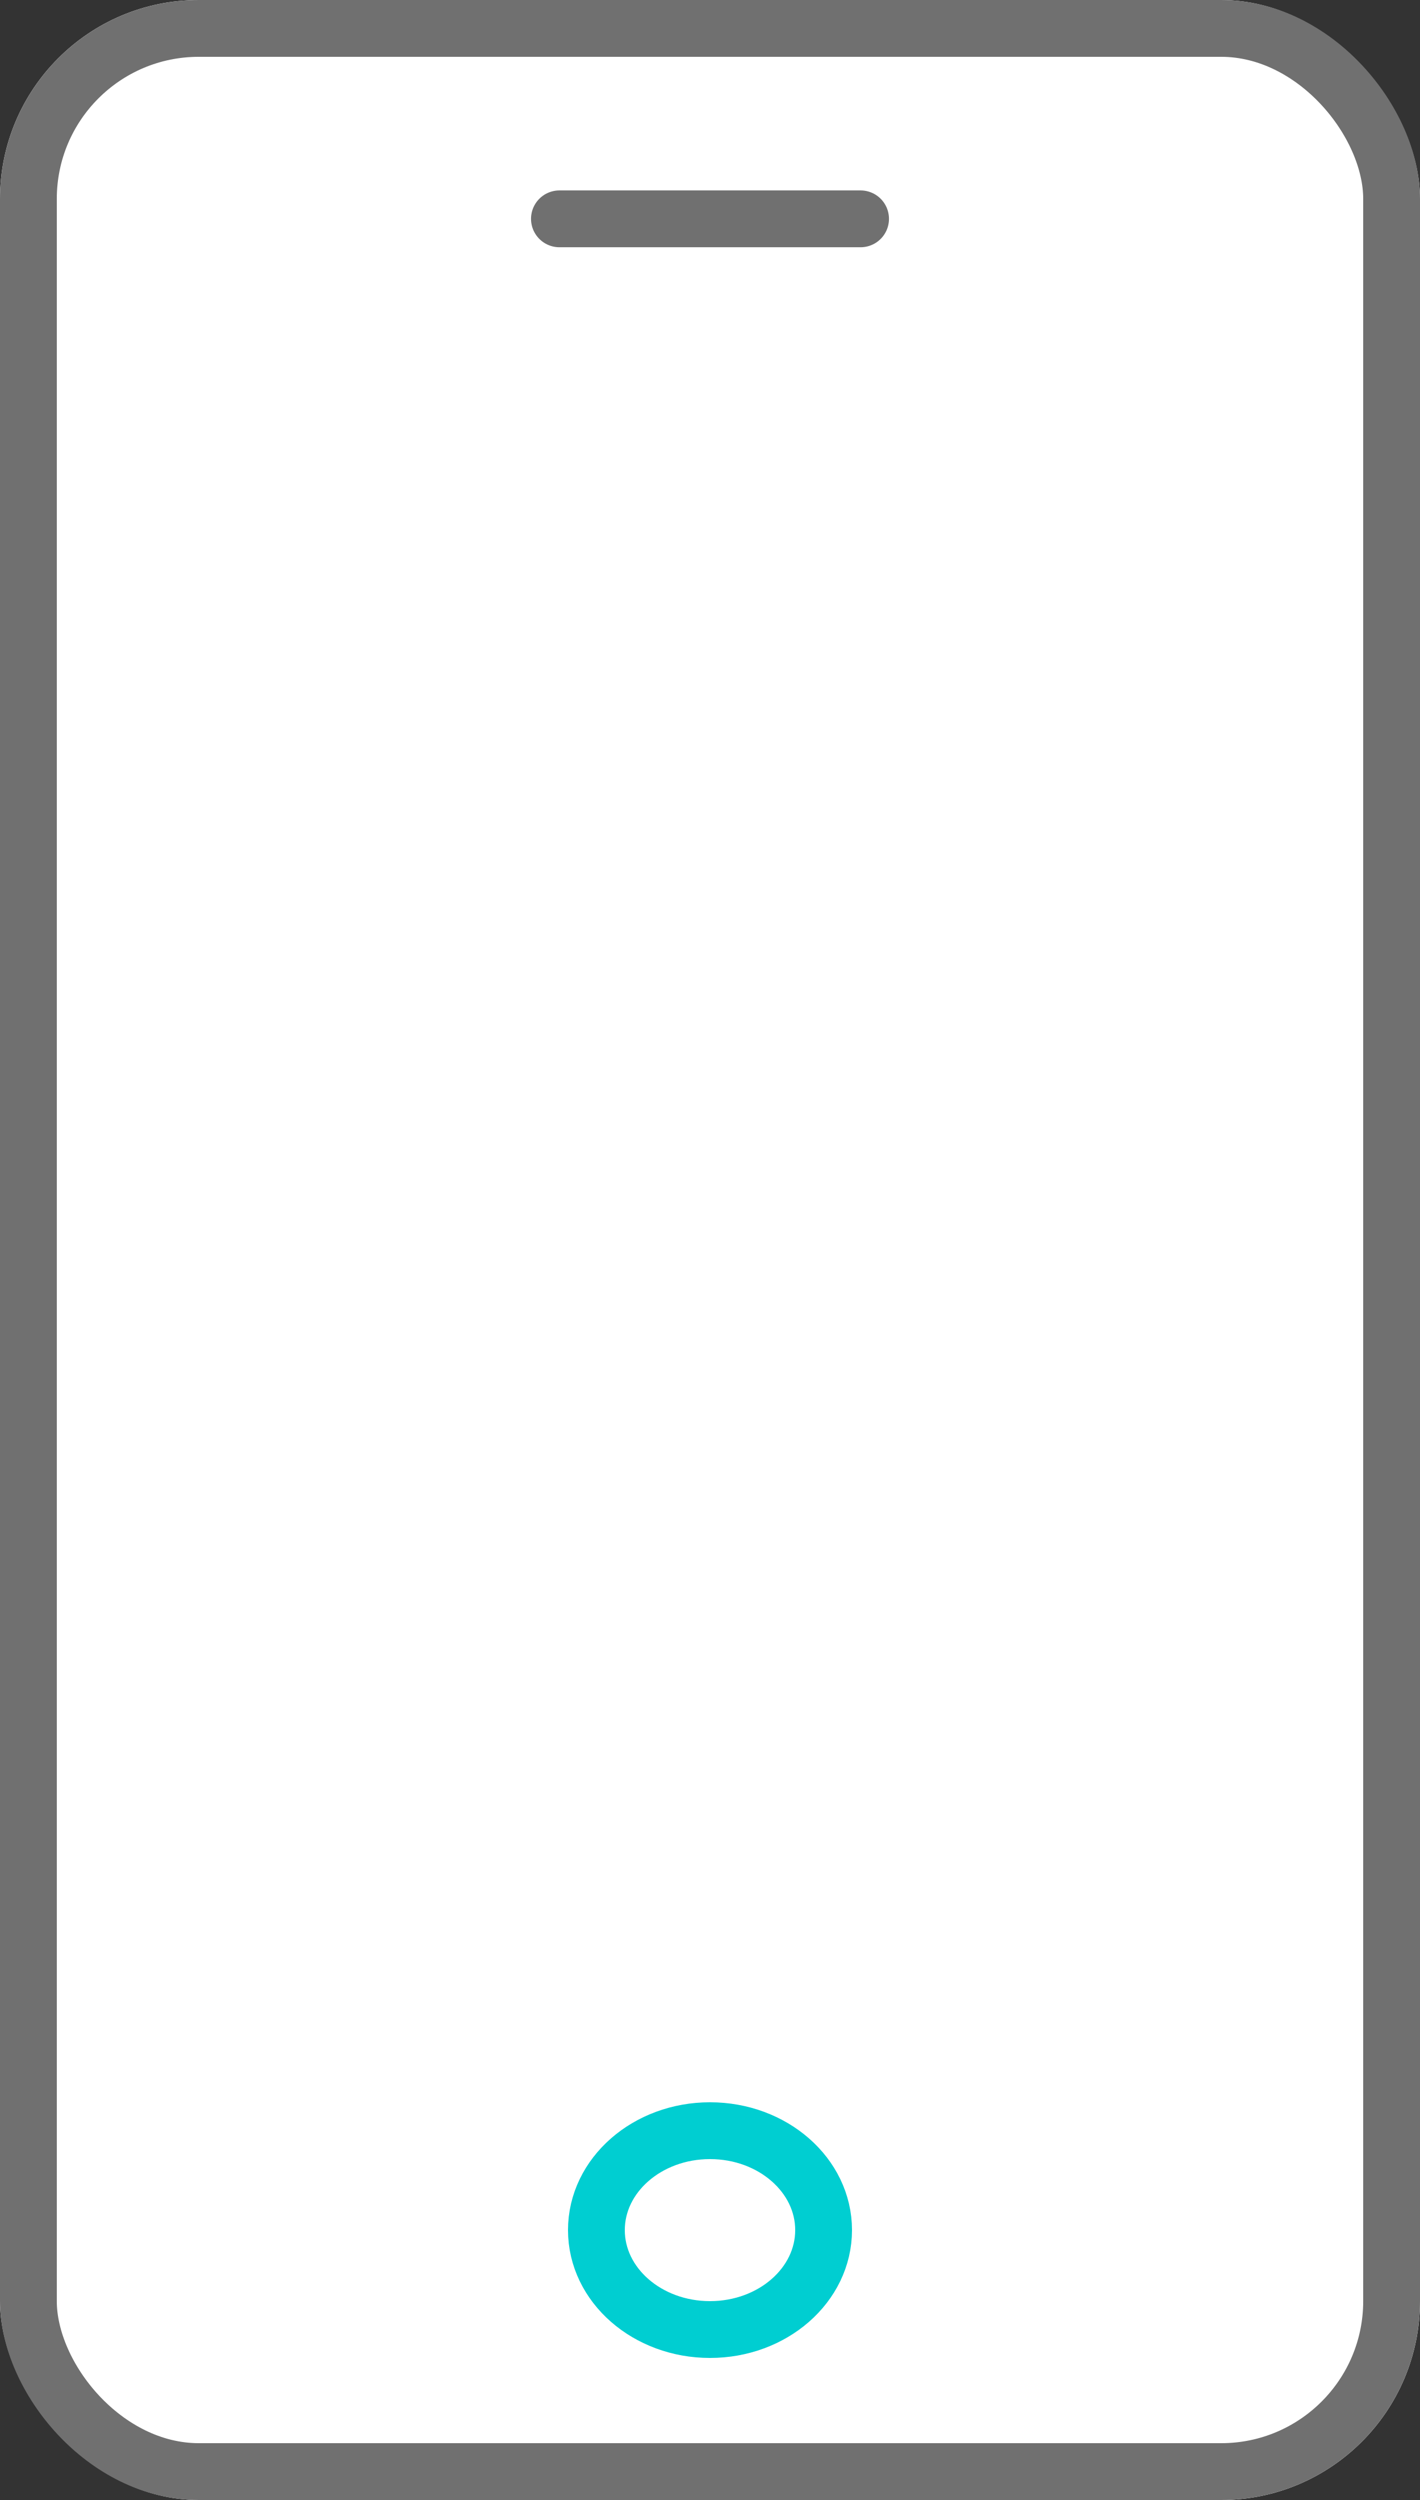 <svg xmlns="http://www.w3.org/2000/svg" width="50" height="88" viewBox="0 0 50 88"><rect x="0" y="0" width="50" height="88" fill="#333333" stroke="none"/><g id="Raggruppa_454" data-name="Raggruppa 454" transform="translate(-1008.287 -1184.047)"><g id="Rettangolo_54" data-name="Rettangolo 54" transform="translate(1008.287 1184.047)" fill="#fff" stroke="#707070" stroke-width="2"><rect width="50" height="88" rx="7" stroke="none"></rect><rect x="1" y="1" width="48" height="86" rx="6" fill="none"></rect></g><g id="Ellisse_7" data-name="Ellisse 7" transform="translate(1028.287 1258.047)" fill="#fff" stroke="#00ced1" stroke-width="2"><ellipse cx="5" cy="4.5" rx="5" ry="4.5" stroke="none"></ellipse><ellipse cx="5" cy="4.5" rx="4" ry="3.5" fill="none"></ellipse></g><line id="Linea_18" data-name="Linea 18" x2="10.604" transform="translate(1027.985 1191.75)" fill="none" stroke="#707070" stroke-linecap="round" stroke-width="2"></line></g></svg>